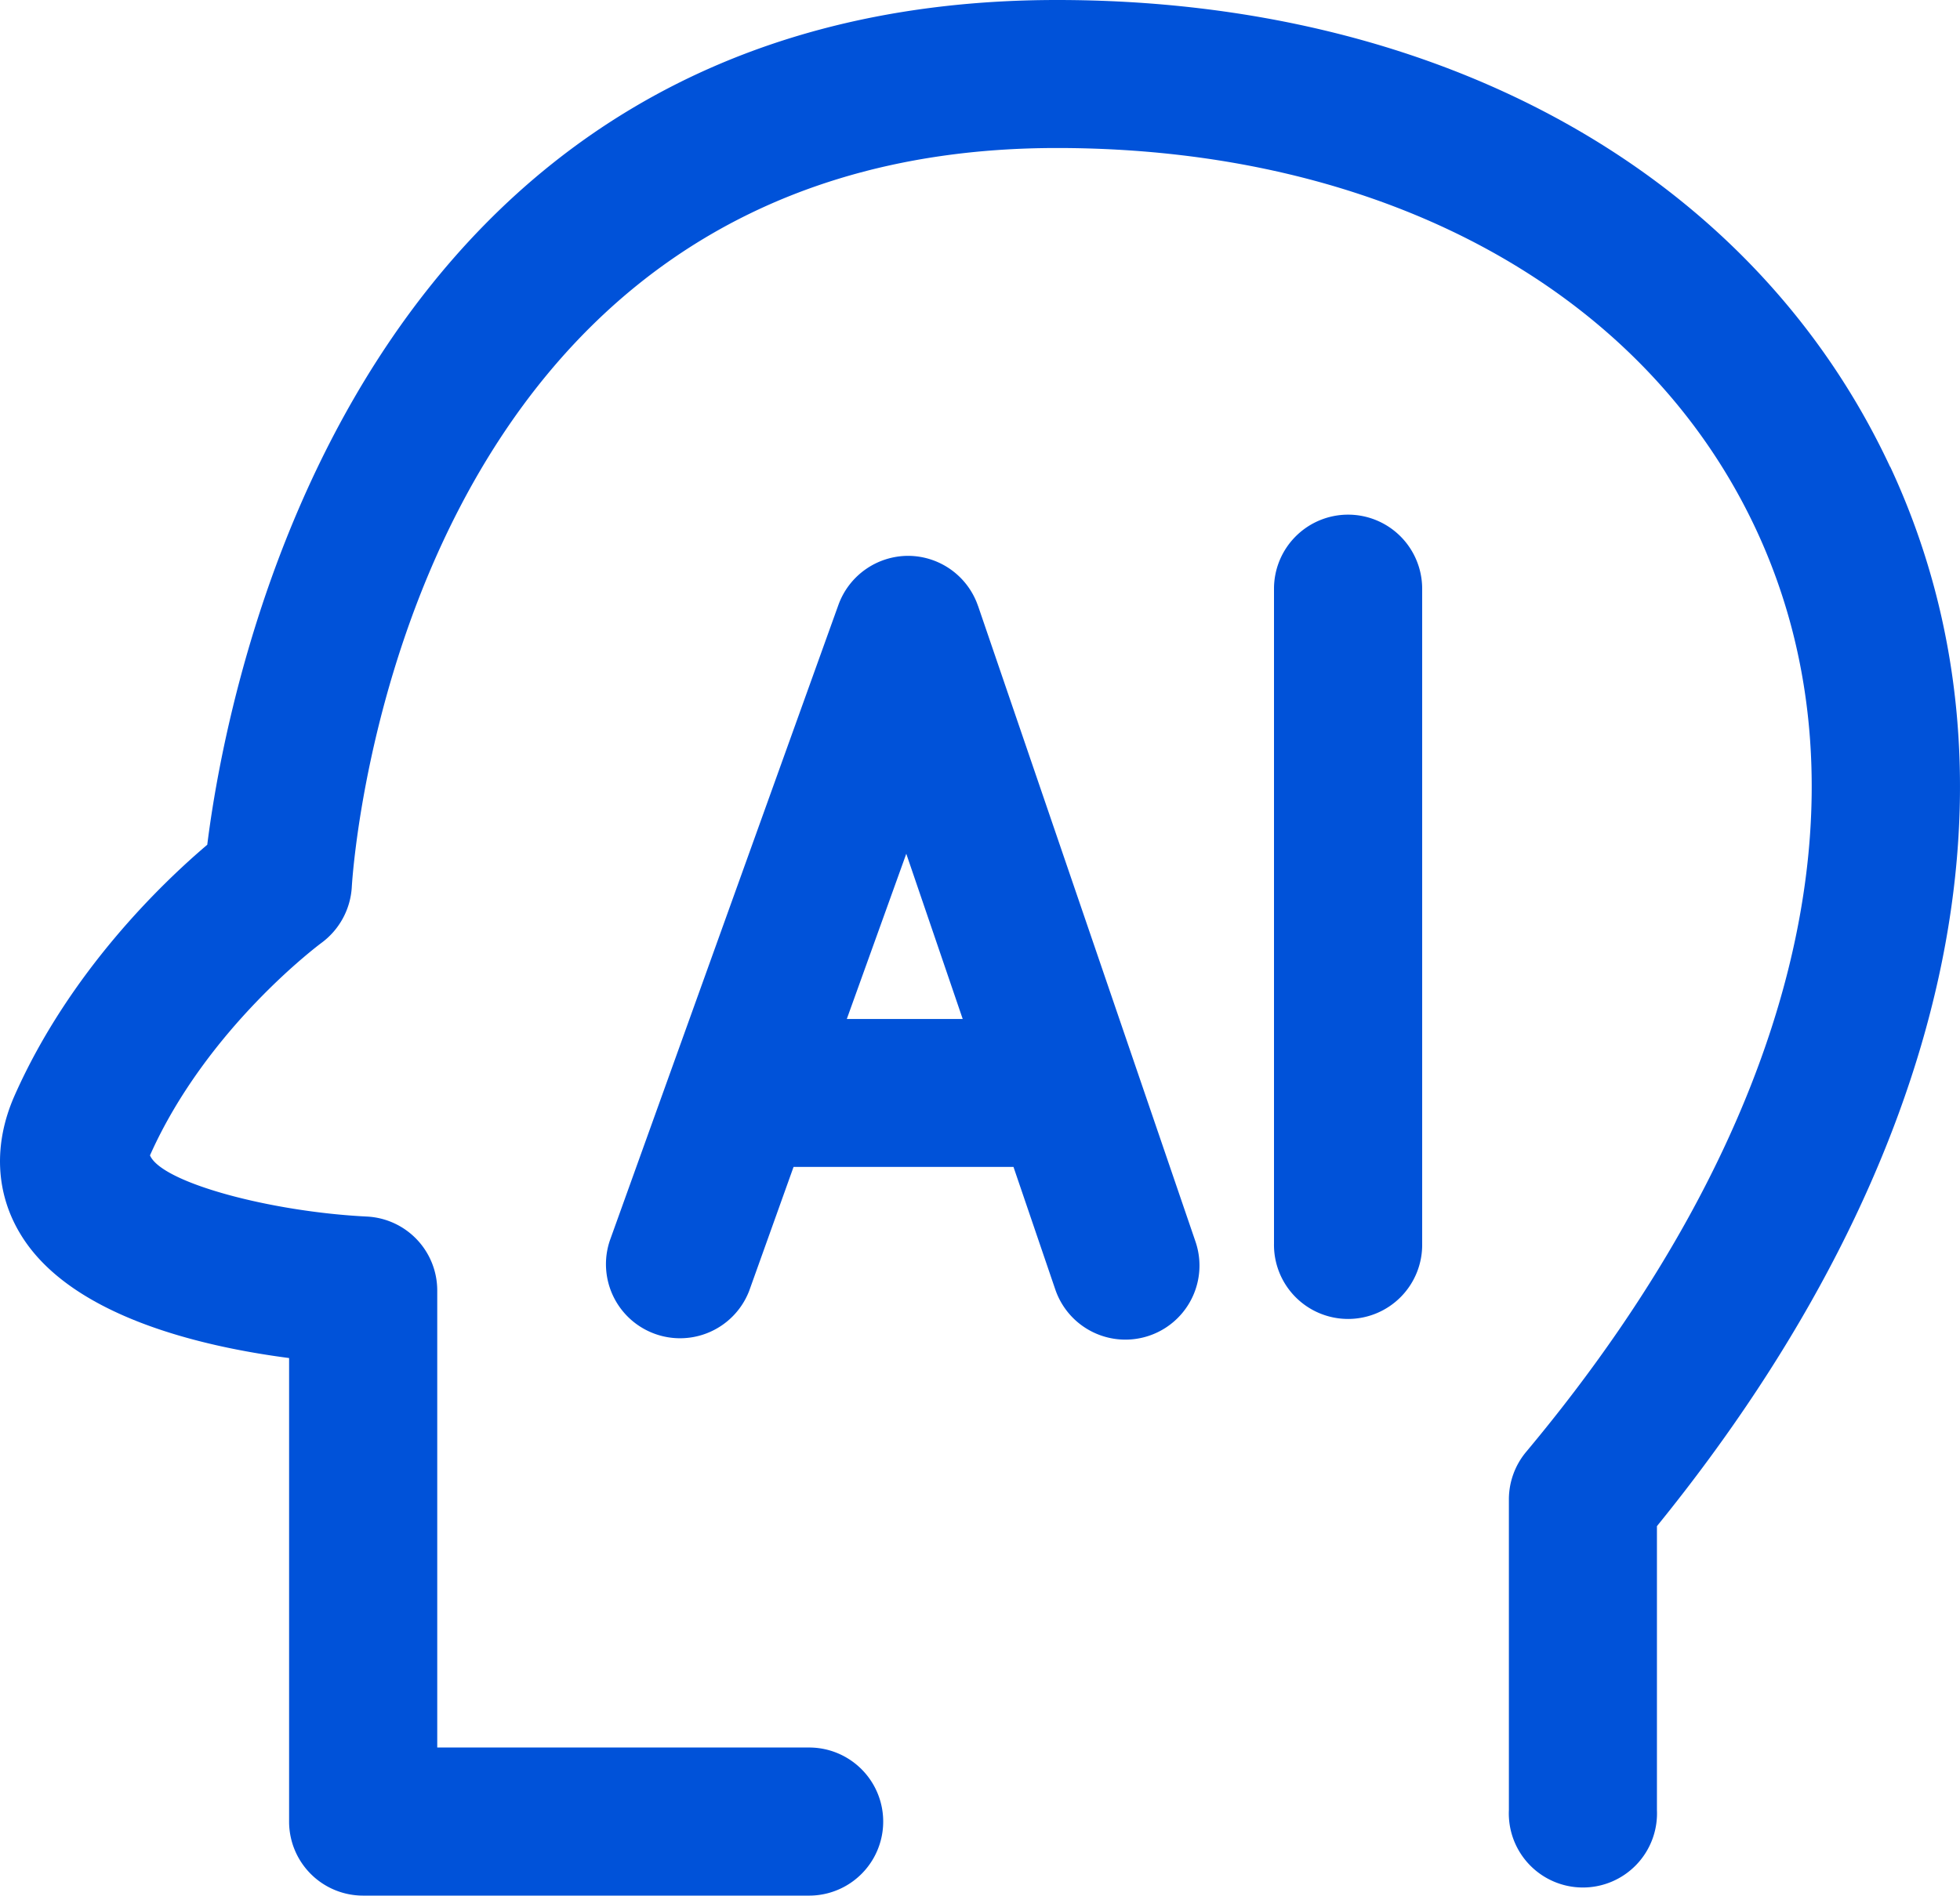 <svg id="图层_1" data-name="图层 1" xmlns="http://www.w3.org/2000/svg" xmlns:xlink="http://www.w3.org/1999/xlink" viewBox="0 0 818.17 791.5"><defs><style>.cls-1{fill:none;}.cls-2{clip-path:url(#clip-path);}.cls-3{fill:#0052d9;}</style><clipPath id="clip-path" transform="translate(-50.63 -96.77)"><rect class="cls-1" x="50.63" y="96.52" width="818.88" height="792.72"/></clipPath></defs><g class="cls-2"><path class="cls-3" d="M839.62,291.69c-56.93-122.06-187-194.92-347.8-194.92-293.22,0-346.22,285.09-354.67,352.72-19,16.13-57.54,53.15-80.38,104.61-9,20.27-8.09,41,2.67,58.41,20.78,33.8,74.95,46.49,111.87,51.3V857.35a30.89,30.89,0,0,0,30.92,30.92H388.39a30.92,30.92,0,1,0,0-61.84H233.15V635.6a30.91,30.91,0,0,0-29.43-30.87c-40.25-2-85.66-14.18-90.48-25.55,23.71-53.25,71.07-88.32,71.53-88.68a31.22,31.22,0,0,0,12.7-23.19c.72-12.6,22-308.74,294.35-308.74,136.19,0,245.25,59.5,291.84,159.24,51.51,110.33,16.49,250.72-96,385.22a31,31,0,0,0-7.17,19.82V852.59a30.93,30.93,0,1,0,61.8,0V734C865,582.87,900.55,422.15,839.67,291.64" transform="translate(-50.63 -96.77)"/></g><path class="cls-3" d="M613.37,311.66a30.93,30.93,0,0,0-30.93,30.93V616a30.93,30.93,0,1,0,61.85,0V342.59a30.92,30.92,0,0,0-30.92-30.93ZM404.11,522.25l24.83-69,23.56,69ZM458.9,349.81a30.94,30.94,0,0,0-29-20.95h-.21a31,31,0,0,0-29.08,20.49L305.19,614.77a30.93,30.93,0,0,0,58.17,21L381.89,584h91.8l17.46,51.2a30.92,30.92,0,0,0,58.52-20L458.9,349.76Zm0,0" transform="translate(-50.63 -96.77)"/></svg>